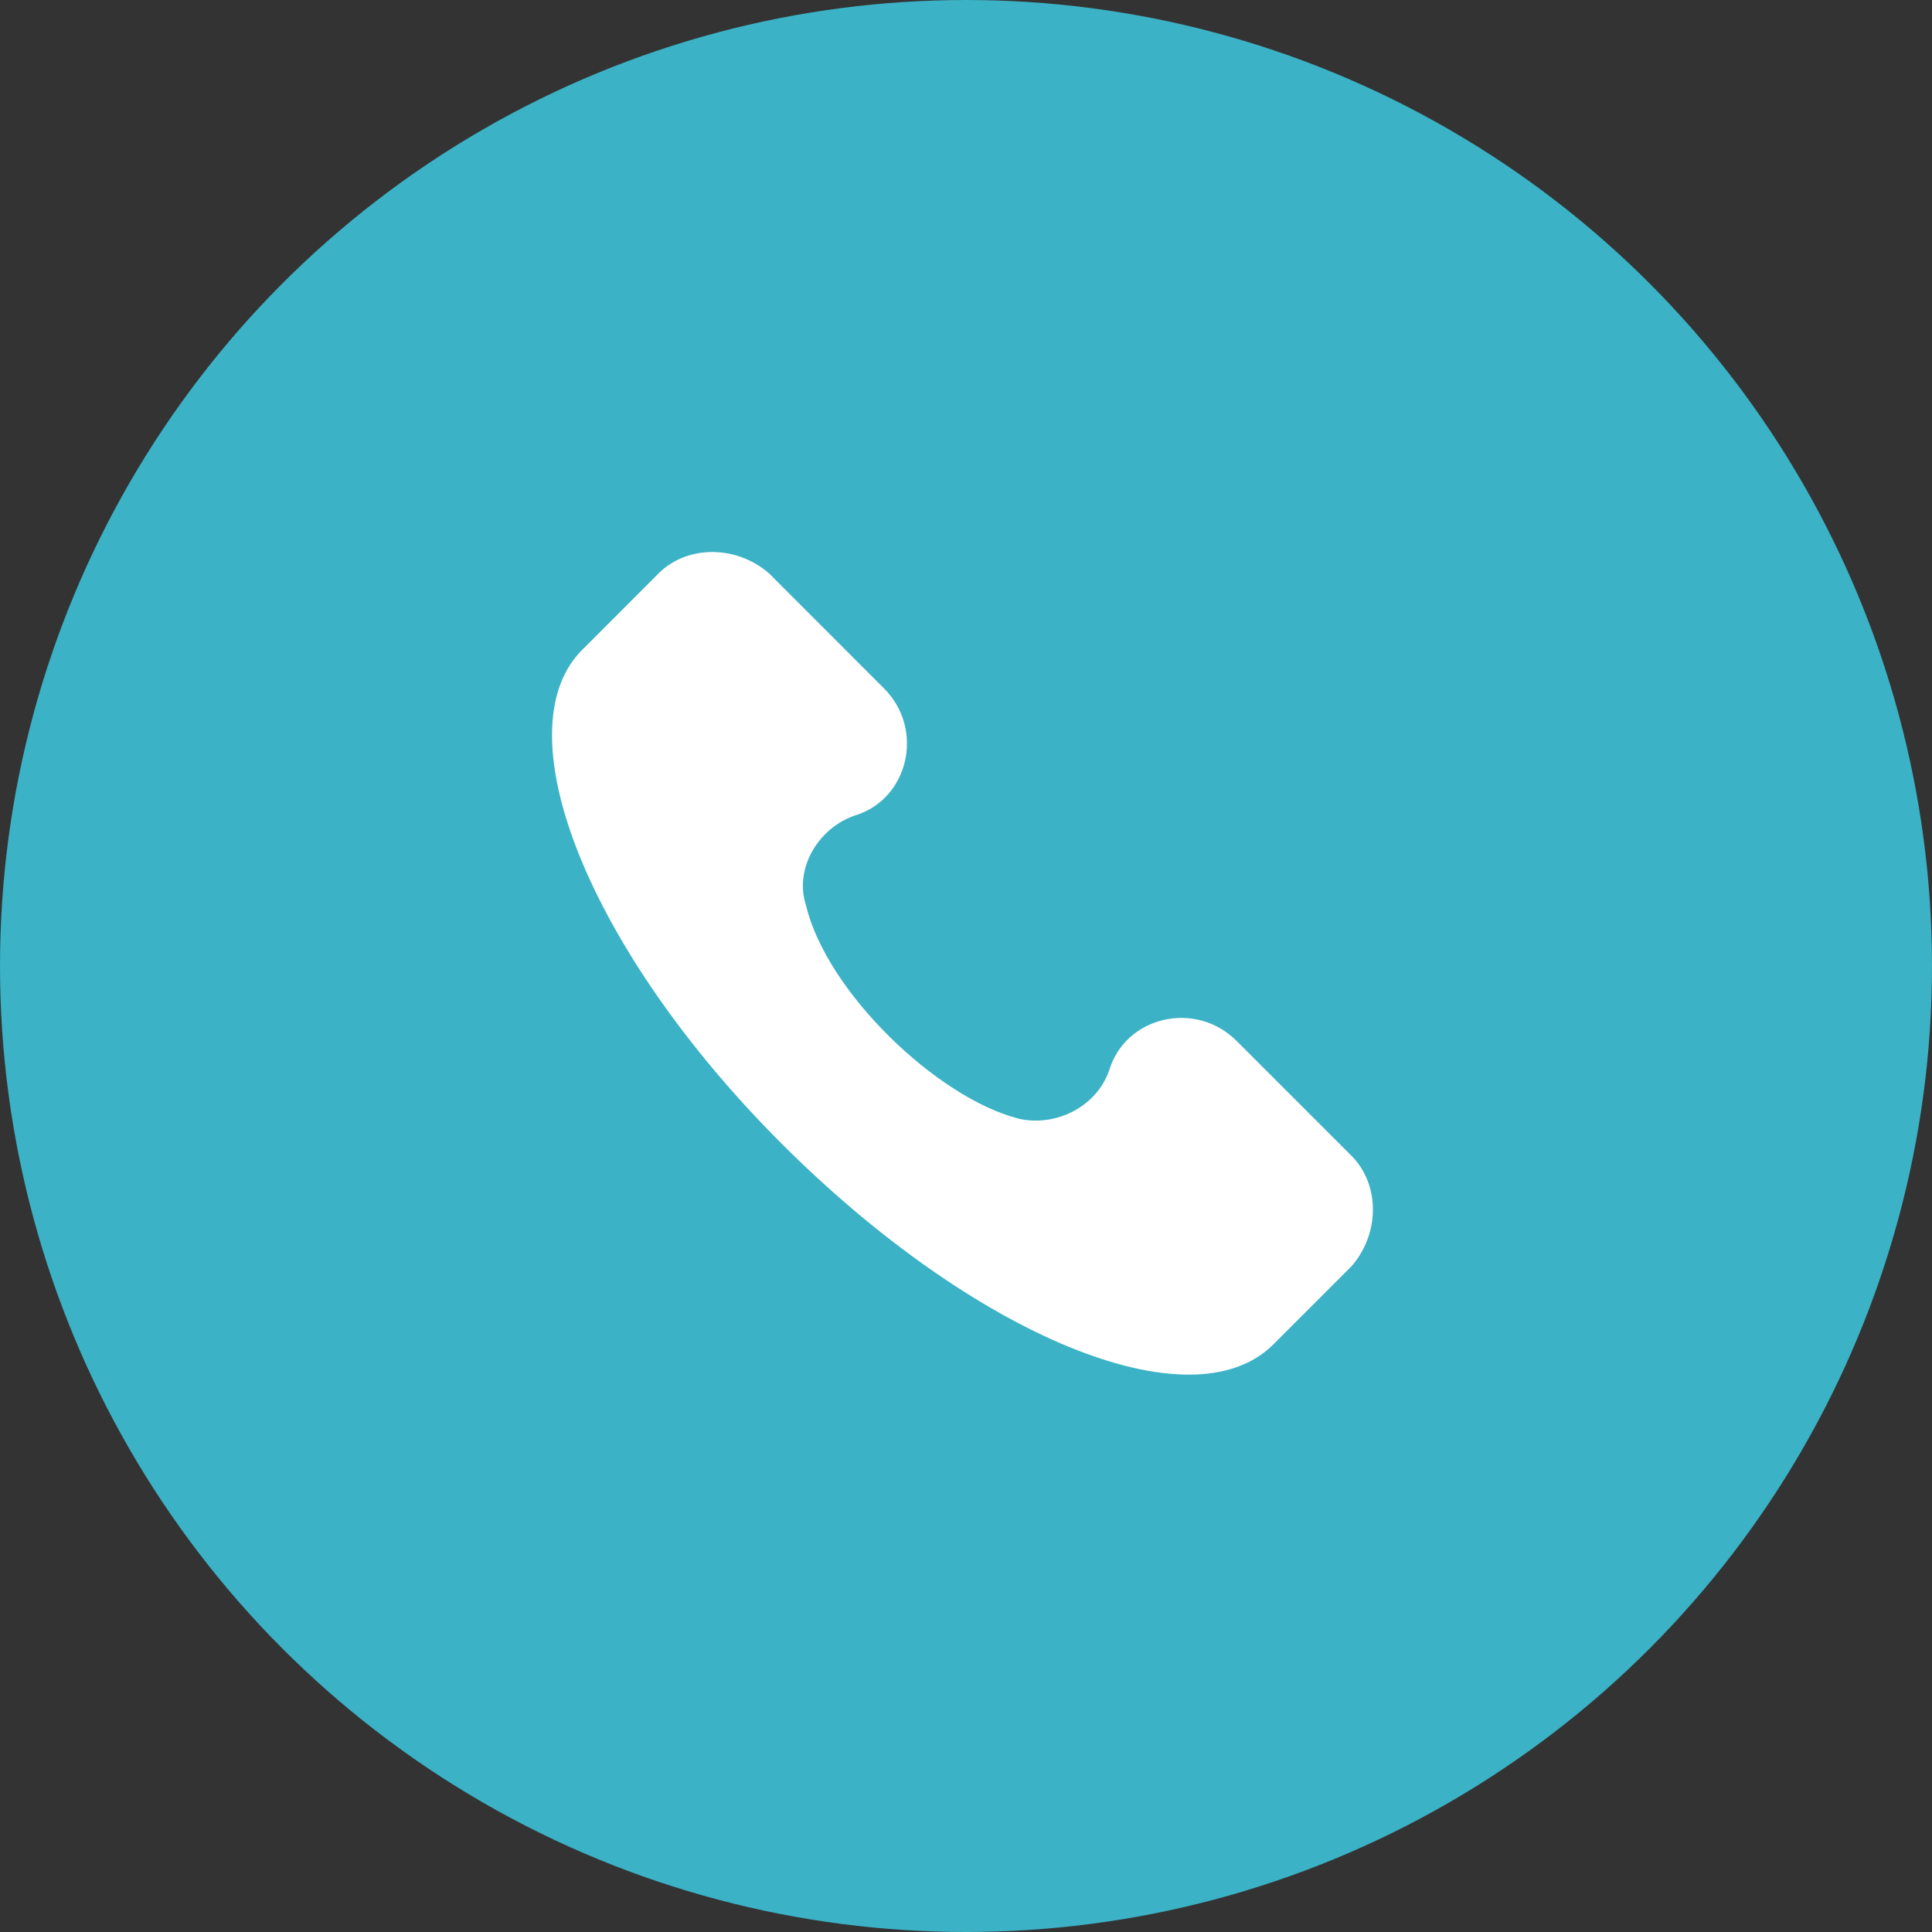 <?xml version="1.0" encoding="UTF-8"?> <svg xmlns="http://www.w3.org/2000/svg" width="21" height="21" viewBox="0 0 21 21" fill="none"><rect x="0" y="0" width="21" height="21" fill="#333333" stroke="none"/> <circle cx="10.5" cy="10.5" r="10.5" fill="#3BB2C6"></circle> <path d="M14.689 12.562L13.441 11.314C12.995 10.869 12.238 11.047 12.059 11.626C11.926 12.027 11.48 12.25 11.079 12.161C10.188 11.938 8.985 10.78 8.762 9.844C8.628 9.443 8.895 8.997 9.296 8.863C9.876 8.685 10.054 7.927 9.608 7.482L8.361 6.234C8.004 5.922 7.469 5.922 7.157 6.234L6.311 7.081C5.464 7.972 6.4 10.334 8.494 12.429C10.589 14.523 12.951 15.504 13.842 14.612L14.689 13.765C15.001 13.409 15.001 12.874 14.689 12.562Z" fill="white"></path> </svg> 